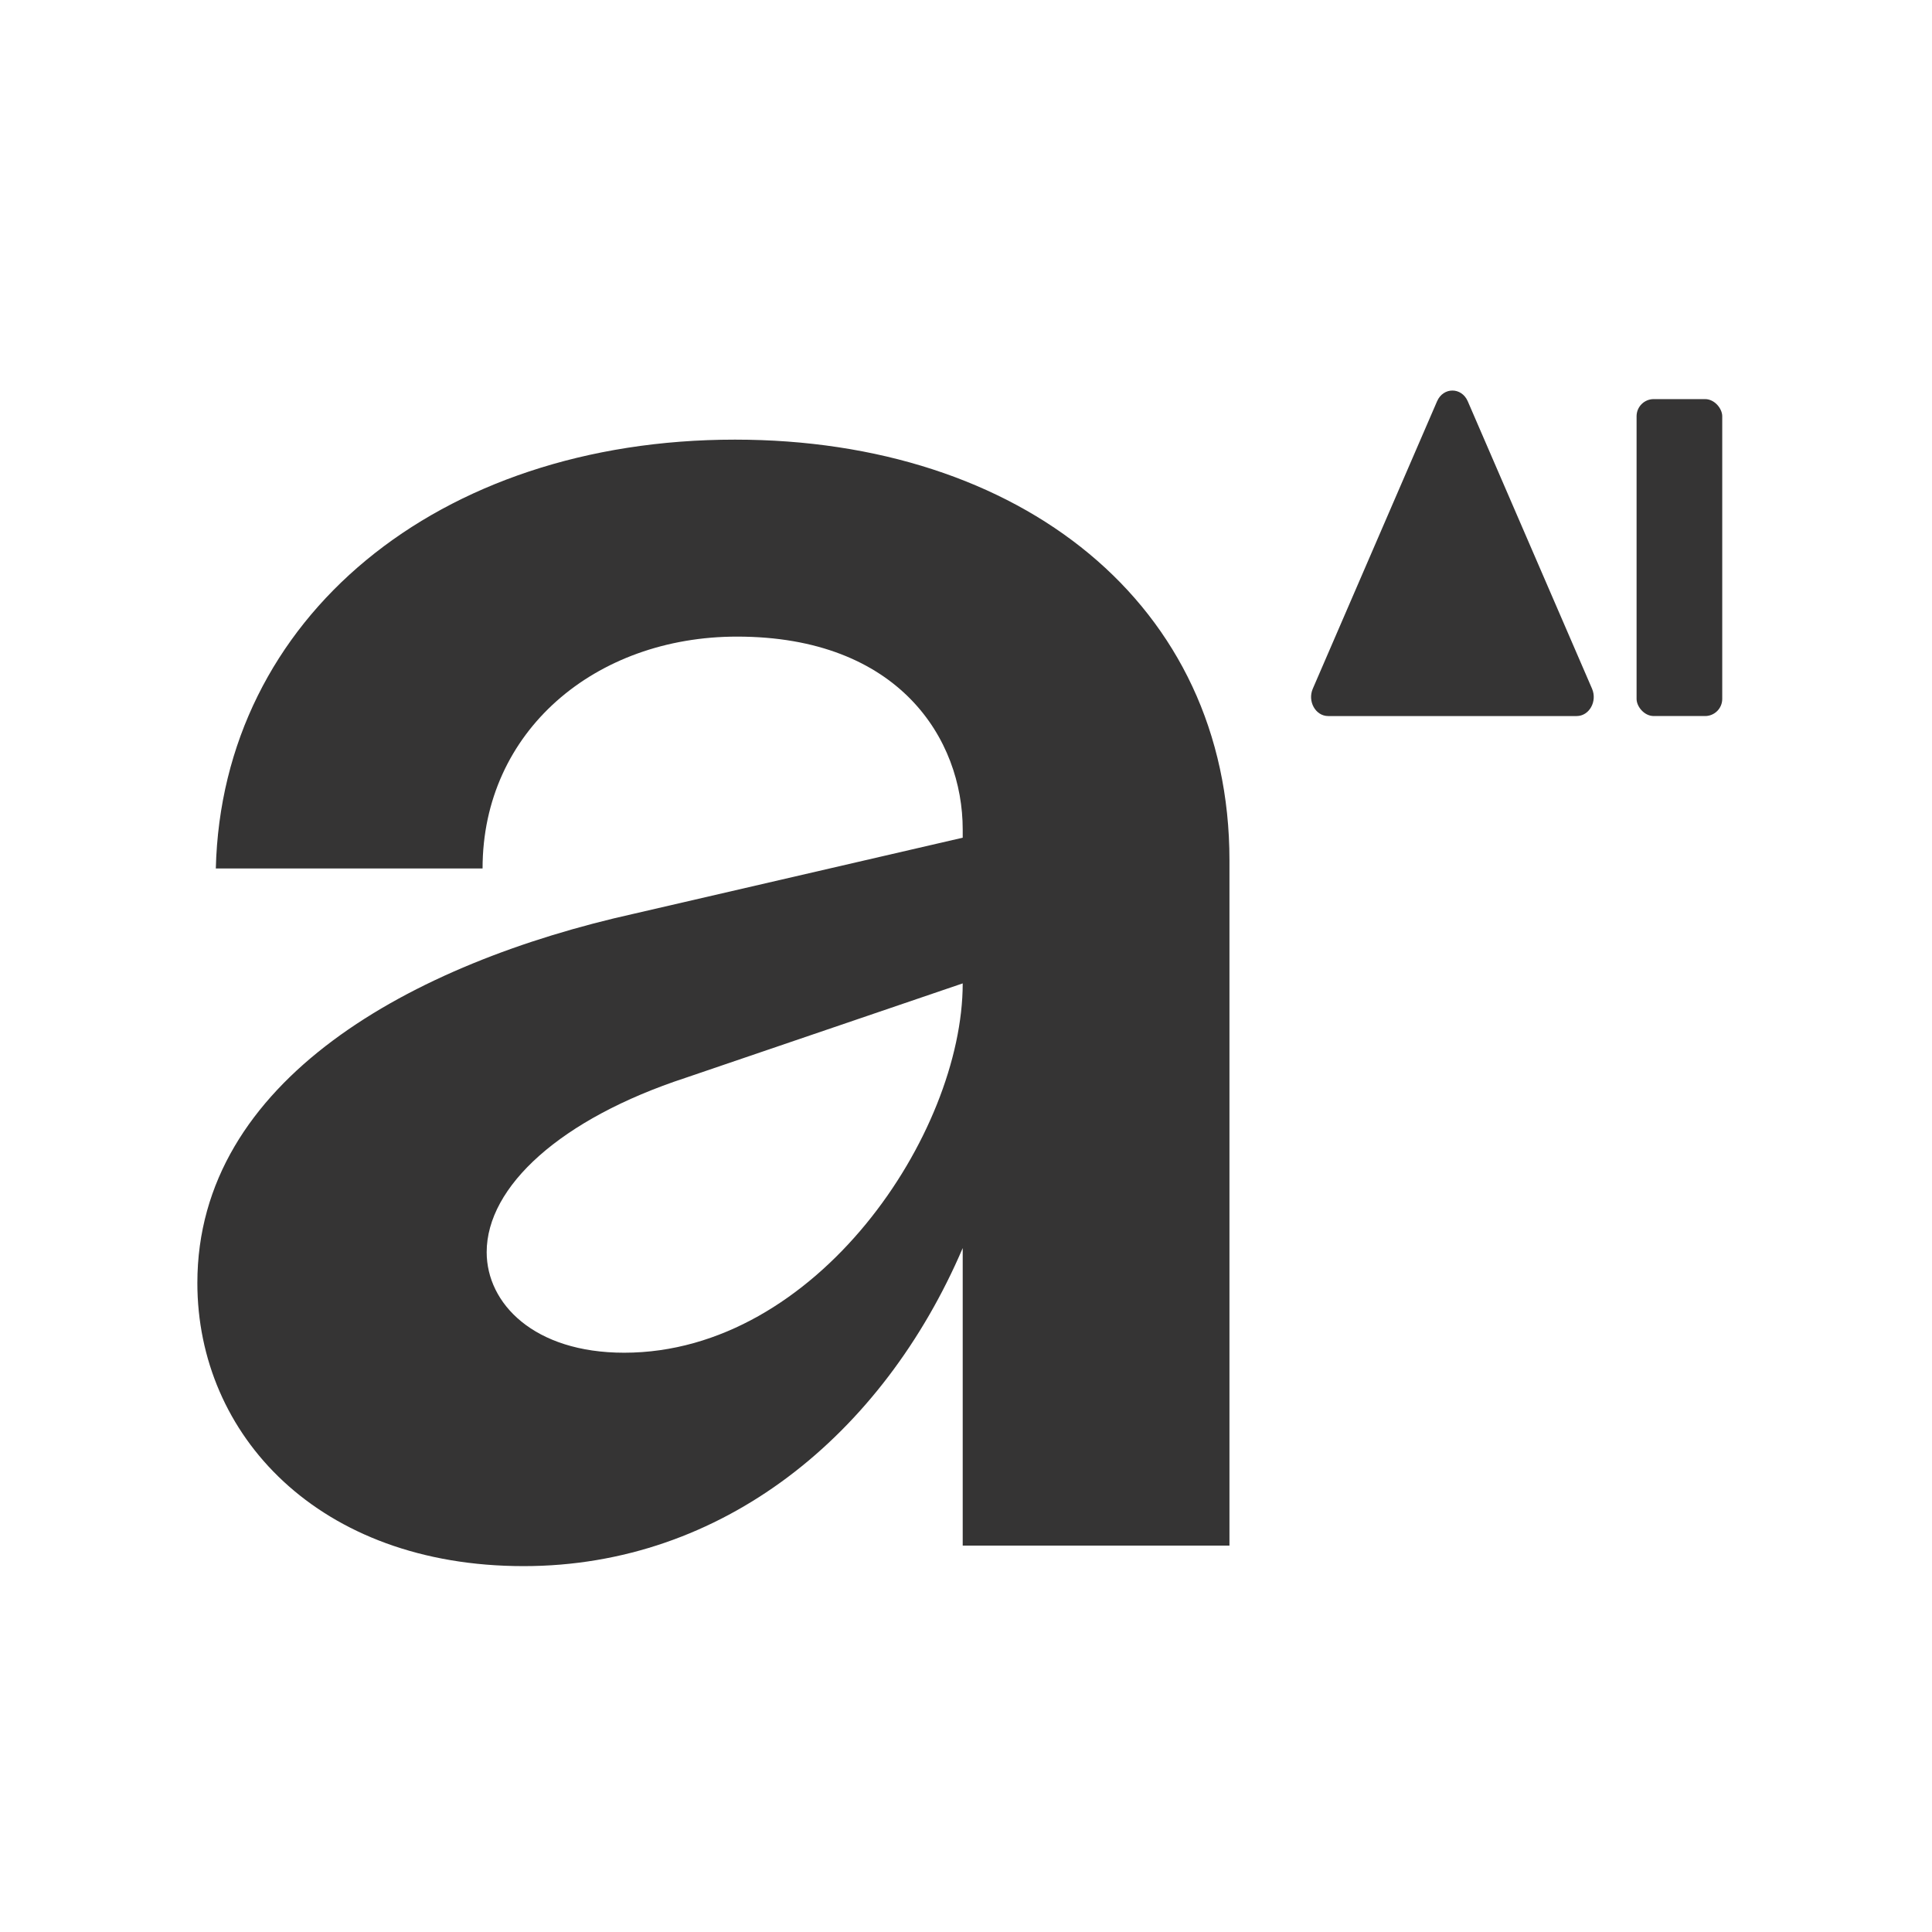 <svg width="175" height="175" viewBox="0 0 175 175" fill="none" xmlns="http://www.w3.org/2000/svg">
<g clip-path="url(#clip0_1_180)">
<path d="M66.572 39.822C92.406 39.822 111.364 54.691 111.364 77.923V140H87.202V113.05C79.954 129.964 65.457 141.859 47.428 141.859C28.843 141.859 17.877 129.964 17.877 116.21C17.877 97.81 37.392 87.216 57.465 82.755L87.202 75.879V75.135C87.202 66.957 81.441 57.664 66.758 57.664C53.934 57.664 43.711 66.214 43.711 78.666H19.549C20.107 55.992 39.622 39.822 66.572 39.822ZM56.535 122.529C74.006 122.529 87.202 102.642 87.202 89.075L62.111 97.624C50.774 101.341 44.083 107.475 44.083 113.422C44.083 118.069 48.358 122.529 56.535 122.529Z" fill="#353434"/>
<path d="M130.168 36.351C130.73 35.05 132.388 35.05 132.951 36.351L144.206 62.382C144.701 63.528 143.954 64.86 142.814 64.86H120.304C119.165 64.86 118.417 63.529 118.913 62.382L130.168 36.351Z" fill="#353434"/>
<rect x="148.241" y="36.151" width="7.759" height="28.708" rx="1.552" fill="#353434"/>
</g>
<defs>
<clipPath id="clip0_1_180">
<rect width="175" height="175" fill="white"/>
</clipPath>
</defs>
</svg>
